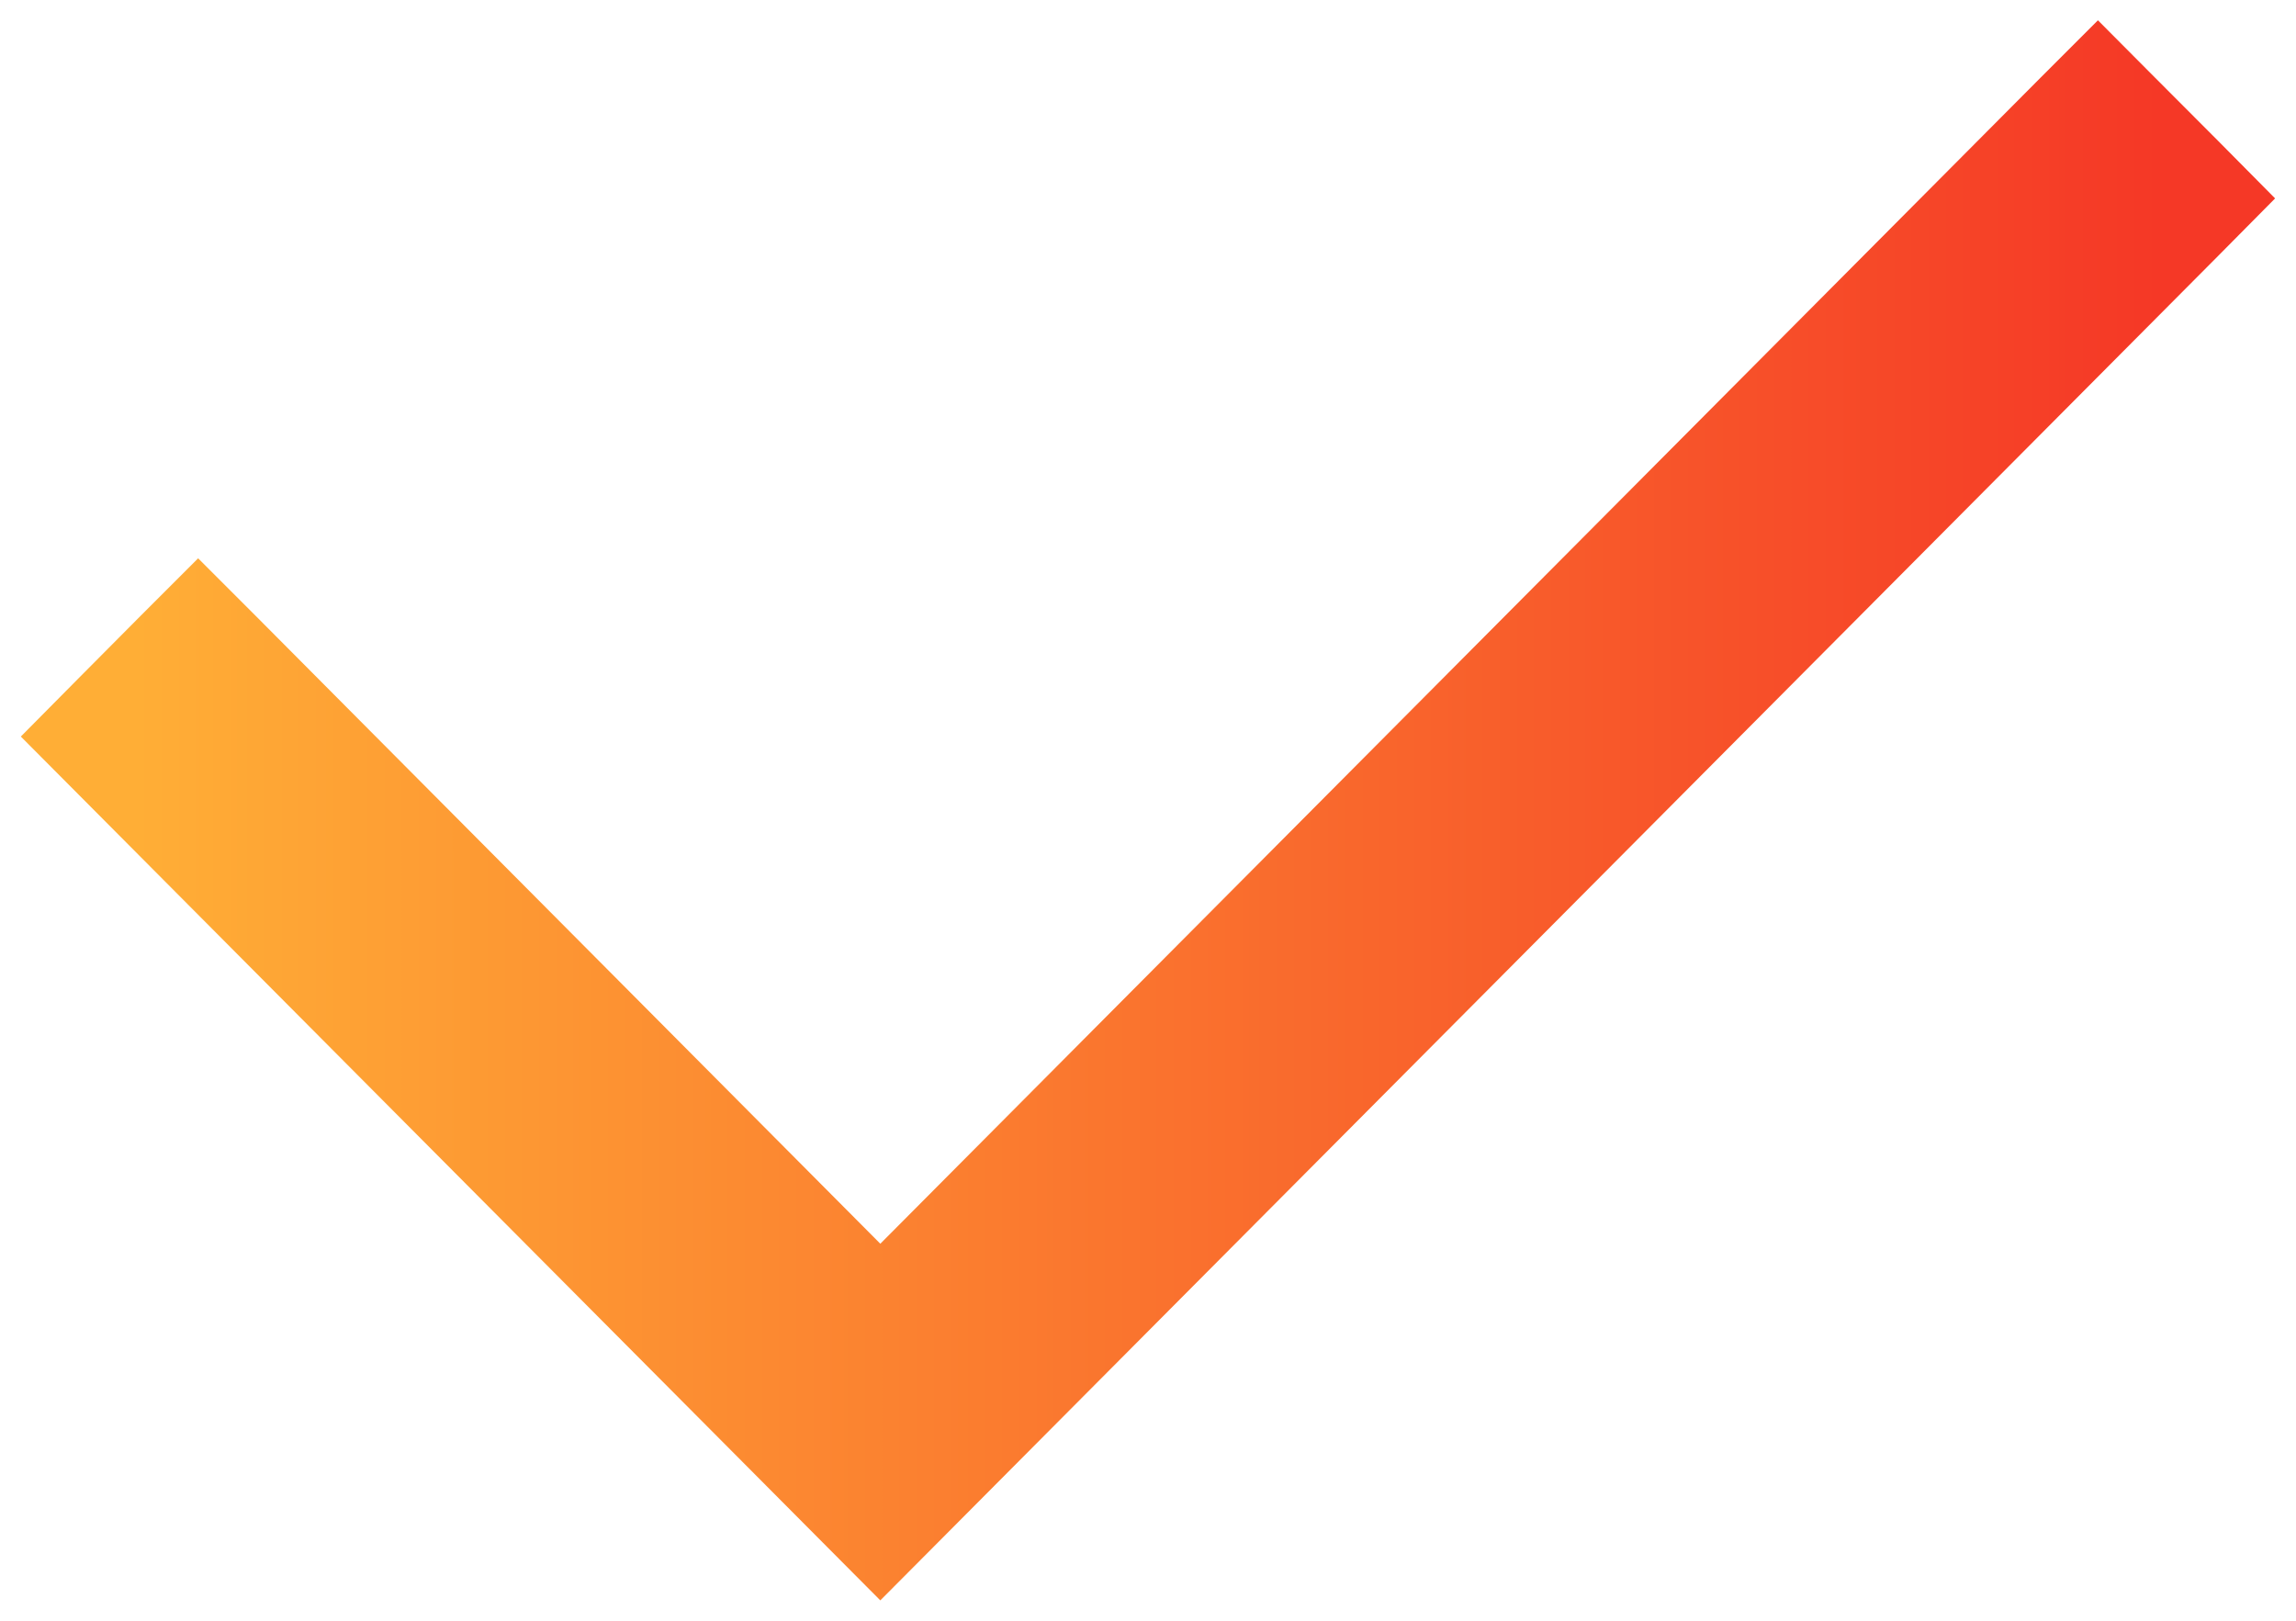 <?xml version="1.0" encoding="UTF-8"?> <svg xmlns="http://www.w3.org/2000/svg" width="17" height="12" viewBox="0 0 17 12" fill="none"> <path d="M6.305 11.21L6.518 11.424L6.731 11.21L16.213 1.681L16.423 1.469L16.213 1.257L15.745 0.788L15.533 0.575L15.32 0.788L6.518 9.634L1.68 4.771L1.467 4.558L1.254 4.771L0.787 5.241L0.577 5.453L0.787 5.664L6.305 11.21Z" fill="url(#paint0_linear)" stroke="url(#paint1_linear)" stroke-width="0.6"></path> <defs> <linearGradient id="paint0_linear" x1="1" y1="5.333" x2="16" y2="5.333" gradientUnits="userSpaceOnUse"> <stop stop-color="#FFAE36"></stop> <stop offset="1" stop-color="#F53826"></stop> </linearGradient> <linearGradient id="paint1_linear" x1="1" y1="5.333" x2="16" y2="5.333" gradientUnits="userSpaceOnUse"> <stop stop-color="#FFAE36"></stop> <stop offset="1" stop-color="#F53826"></stop> </linearGradient> </defs> </svg> 